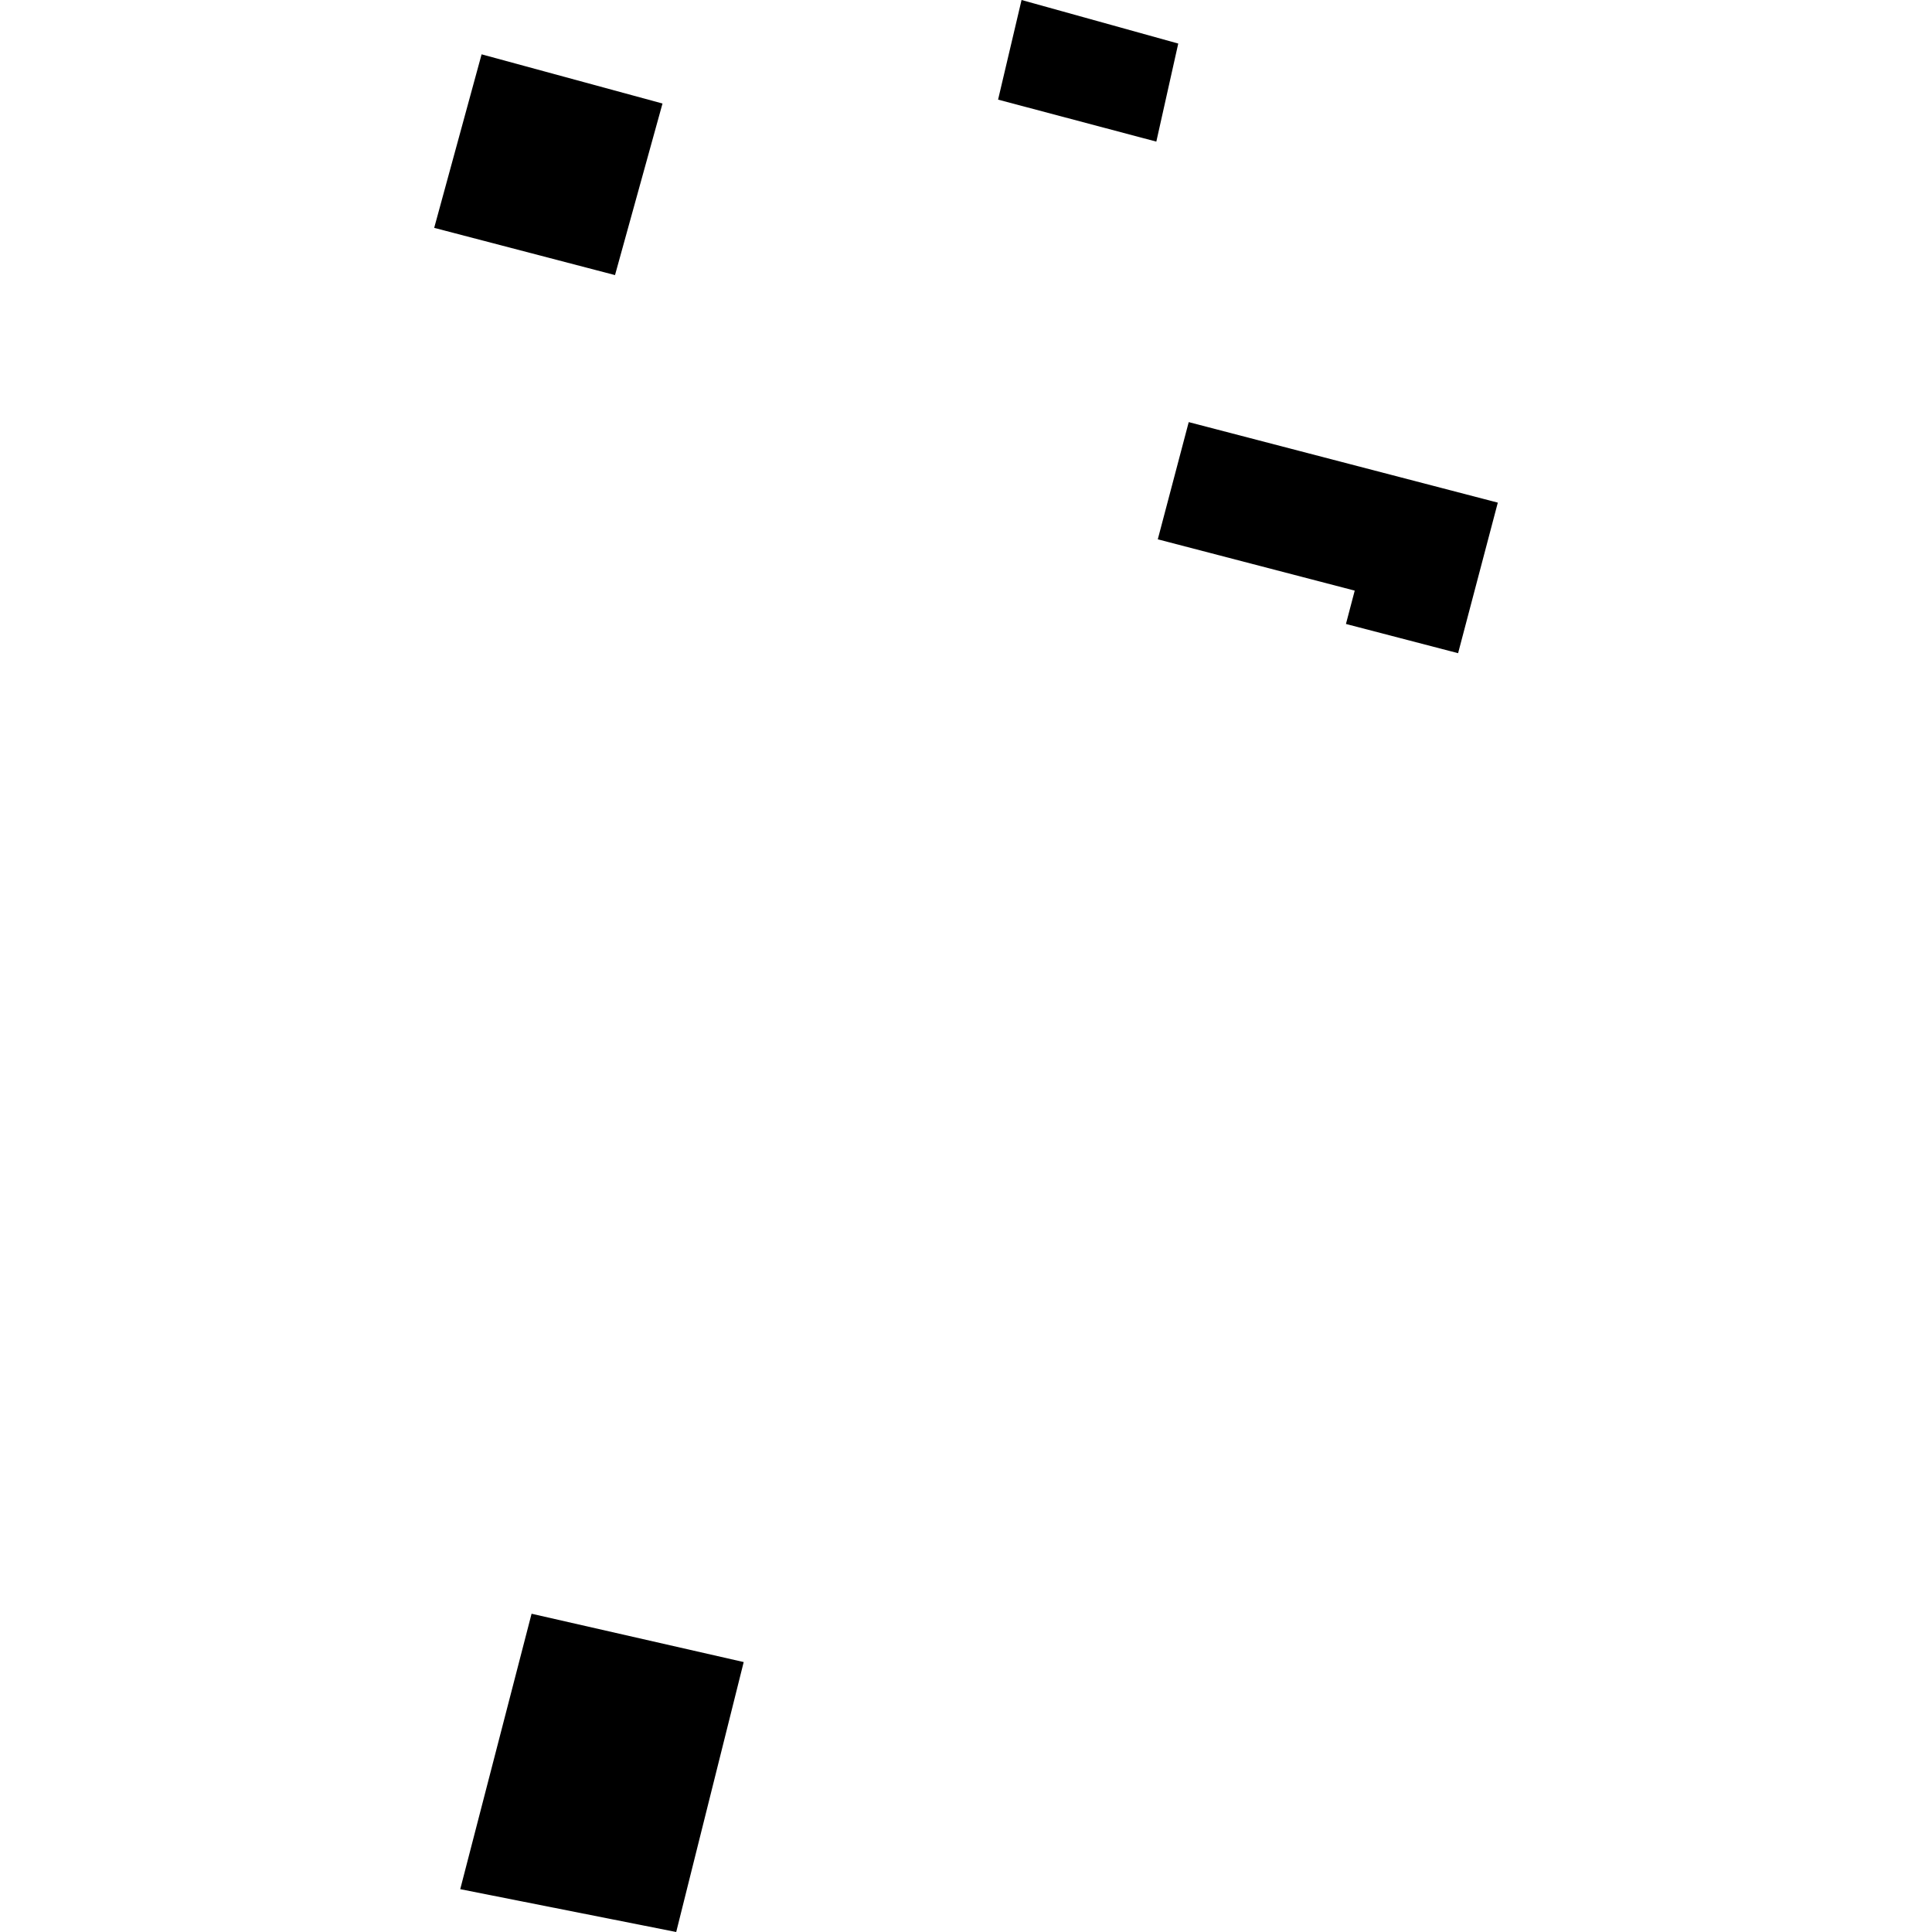 <?xml version="1.0" encoding="utf-8" standalone="no"?>
<!DOCTYPE svg PUBLIC "-//W3C//DTD SVG 1.1//EN"
  "http://www.w3.org/Graphics/SVG/1.1/DTD/svg11.dtd">
<!-- Created with matplotlib (https://matplotlib.org/) -->
<svg height="288pt" version="1.1" viewBox="0 0 288 288" width="288pt" xmlns="http://www.w3.org/2000/svg" xmlns:xlink="http://www.w3.org/1999/xlink">
 <defs>
  <style type="text/css">
*{stroke-linecap:butt;stroke-linejoin:round;}
  </style>
 </defs>
 <g id="figure_1">
  <g id="patch_1">
   <path d="M 0 288 
L 288 288 
L 288 0 
L 0 0 
z
" style="fill:none;opacity:0;"/>
  </g>
  <g id="axes_1">
   <g id="PatchCollection_1">
    <path clip-path="url(#pb3d8b4b094)" d="M 79.241 240.557 
L 110.862 247.76 
L 100.801 288 
L 68.606 281.616 
L 79.241 240.557 
"/>
    <path clip-path="url(#pb3d8b4b094)" d="M 152.281 0 
L 175.64 6.493 
L 172.371 21.111 
L 148.782 14.852 
L 152.281 0 
"/>
    <path clip-path="url(#pb3d8b4b094)" d="M 177.201 62.924 
L 223.276 74.927 
L 217.356 97.369 
L 200.638 93.014 
L 201.946 88.043 
L 172.589 80.395 
L 177.201 62.924 
"/>
    <path clip-path="url(#pb3d8b4b094)" d="M 64.724 33.966 
L 71.791 8.098 
L 98.759 15.431 
L 91.679 41.007 
L 64.724 33.966 
"/>
   </g>
  </g>
 </g>
 <defs>
  <clipPath id="pb3d8b4b094">
   <rect height="288" width="158.553" x="64.724" y="0"/>
  </clipPath>
 </defs>
</svg>
